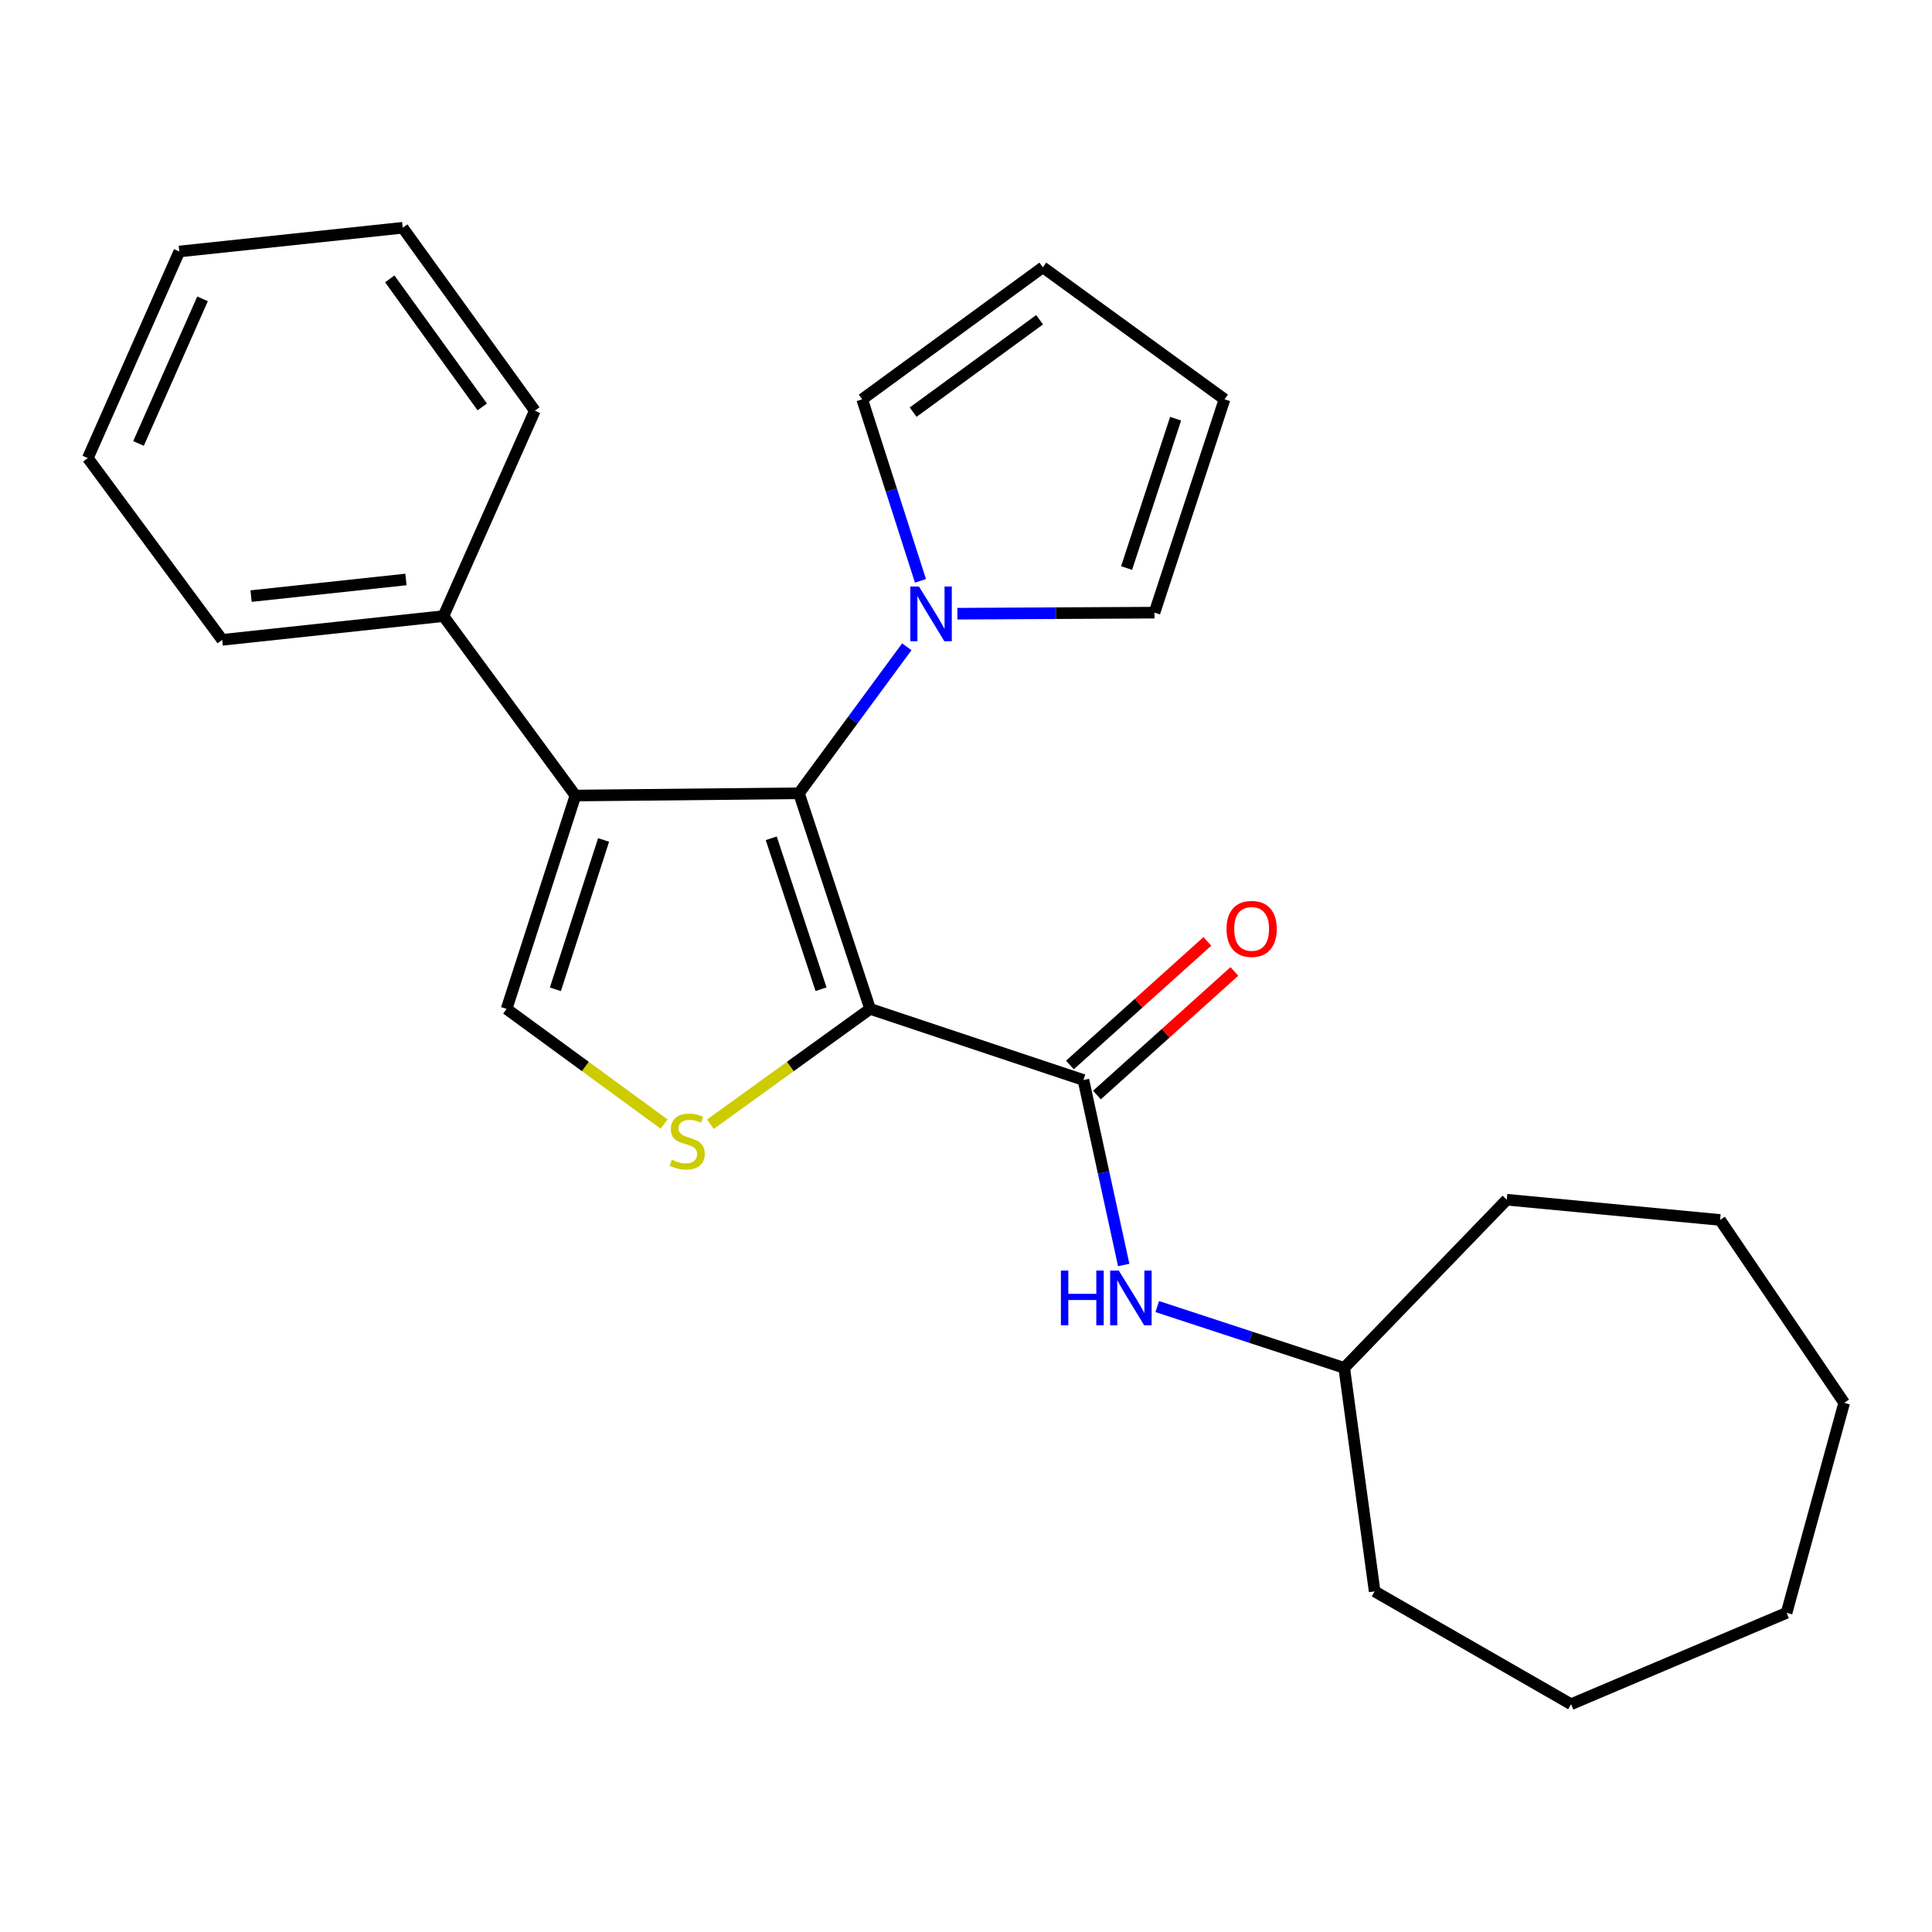 <?xml version='1.0' encoding='iso-8859-1'?>
<svg version='1.1' baseProfile='full'
              xmlns='http://www.w3.org/2000/svg'
                      xmlns:rdkit='http://www.rdkit.org/xml'
                      xmlns:xlink='http://www.w3.org/1999/xlink'
                  xml:space='preserve'
width='1000px' height='1000px' viewBox='0 0 1000 1000'>
<!-- END OF HEADER -->
<rect style='opacity:1.0;fill:#FFFFFF;stroke:none' width='1000' height='1000' x='0' y='0'> </rect>
<path class='bond-0' d='M 450.365,522.202 L 413.541,410.6' style='fill:none;fill-rule:evenodd;stroke:#000000;stroke-width:6px;stroke-linecap:butt;stroke-linejoin:miter;stroke-opacity:1' />
<path class='bond-0' d='M 424.972,512.018 L 399.195,433.896' style='fill:none;fill-rule:evenodd;stroke:#000000;stroke-width:6px;stroke-linecap:butt;stroke-linejoin:miter;stroke-opacity:1' />
<path class='bond-2' d='M 450.365,522.202 L 409.032,552.05' style='fill:none;fill-rule:evenodd;stroke:#000000;stroke-width:6px;stroke-linecap:butt;stroke-linejoin:miter;stroke-opacity:1' />
<path class='bond-2' d='M 409.032,552.05 L 367.699,581.898' style='fill:none;fill-rule:evenodd;stroke:#CCCC00;stroke-width:6px;stroke-linecap:butt;stroke-linejoin:miter;stroke-opacity:1' />
<path class='bond-3' d='M 450.365,522.202 L 560.782,559.015' style='fill:none;fill-rule:evenodd;stroke:#000000;stroke-width:6px;stroke-linecap:butt;stroke-linejoin:miter;stroke-opacity:1' />
<path class='bond-1' d='M 413.541,410.6 L 297.847,411.774' style='fill:none;fill-rule:evenodd;stroke:#000000;stroke-width:6px;stroke-linecap:butt;stroke-linejoin:miter;stroke-opacity:1' />
<path class='bond-5' d='M 413.541,410.6 L 441.453,372.683' style='fill:none;fill-rule:evenodd;stroke:#000000;stroke-width:6px;stroke-linecap:butt;stroke-linejoin:miter;stroke-opacity:1' />
<path class='bond-5' d='M 441.453,372.683 L 469.366,334.767' style='fill:none;fill-rule:evenodd;stroke:#0000FF;stroke-width:6px;stroke-linecap:butt;stroke-linejoin:miter;stroke-opacity:1' />
<path class='bond-7' d='M 297.847,411.774 L 229.521,318.898' style='fill:none;fill-rule:evenodd;stroke:#000000;stroke-width:6px;stroke-linecap:butt;stroke-linejoin:miter;stroke-opacity:1' />
<path class='bond-25' d='M 297.847,411.774 L 262.208,522.202' style='fill:none;fill-rule:evenodd;stroke:#000000;stroke-width:6px;stroke-linecap:butt;stroke-linejoin:miter;stroke-opacity:1' />
<path class='bond-25' d='M 312.413,434.764 L 287.465,512.064' style='fill:none;fill-rule:evenodd;stroke:#000000;stroke-width:6px;stroke-linecap:butt;stroke-linejoin:miter;stroke-opacity:1' />
<path class='bond-4' d='M 343.724,581.806 L 302.966,552.004' style='fill:none;fill-rule:evenodd;stroke:#CCCC00;stroke-width:6px;stroke-linecap:butt;stroke-linejoin:miter;stroke-opacity:1' />
<path class='bond-4' d='M 302.966,552.004 L 262.208,522.202' style='fill:none;fill-rule:evenodd;stroke:#000000;stroke-width:6px;stroke-linecap:butt;stroke-linejoin:miter;stroke-opacity:1' />
<path class='bond-6' d='M 560.782,559.015 L 571.207,606.886' style='fill:none;fill-rule:evenodd;stroke:#000000;stroke-width:6px;stroke-linecap:butt;stroke-linejoin:miter;stroke-opacity:1' />
<path class='bond-6' d='M 571.207,606.886 L 581.631,654.757' style='fill:none;fill-rule:evenodd;stroke:#0000FF;stroke-width:6px;stroke-linecap:butt;stroke-linejoin:miter;stroke-opacity:1' />
<path class='bond-10' d='M 567.778,566.794 L 603.346,534.806' style='fill:none;fill-rule:evenodd;stroke:#000000;stroke-width:6px;stroke-linecap:butt;stroke-linejoin:miter;stroke-opacity:1' />
<path class='bond-10' d='M 603.346,534.806 L 638.914,502.818' style='fill:none;fill-rule:evenodd;stroke:#FF0000;stroke-width:6px;stroke-linecap:butt;stroke-linejoin:miter;stroke-opacity:1' />
<path class='bond-10' d='M 553.786,551.236 L 589.355,519.249' style='fill:none;fill-rule:evenodd;stroke:#000000;stroke-width:6px;stroke-linecap:butt;stroke-linejoin:miter;stroke-opacity:1' />
<path class='bond-10' d='M 589.355,519.249 L 624.923,487.261' style='fill:none;fill-rule:evenodd;stroke:#FF0000;stroke-width:6px;stroke-linecap:butt;stroke-linejoin:miter;stroke-opacity:1' />
<path class='bond-8' d='M 495.544,317.651 L 546.552,317.379' style='fill:none;fill-rule:evenodd;stroke:#0000FF;stroke-width:6px;stroke-linecap:butt;stroke-linejoin:miter;stroke-opacity:1' />
<path class='bond-8' d='M 546.552,317.379 L 597.56,317.108' style='fill:none;fill-rule:evenodd;stroke:#000000;stroke-width:6px;stroke-linecap:butt;stroke-linejoin:miter;stroke-opacity:1' />
<path class='bond-9' d='M 476.433,300.648 L 461.353,253.664' style='fill:none;fill-rule:evenodd;stroke:#0000FF;stroke-width:6px;stroke-linecap:butt;stroke-linejoin:miter;stroke-opacity:1' />
<path class='bond-9' d='M 461.353,253.664 L 446.274,206.68' style='fill:none;fill-rule:evenodd;stroke:#000000;stroke-width:6px;stroke-linecap:butt;stroke-linejoin:miter;stroke-opacity:1' />
<path class='bond-13' d='M 598.989,676.277 L 647.38,692.144' style='fill:none;fill-rule:evenodd;stroke:#0000FF;stroke-width:6px;stroke-linecap:butt;stroke-linejoin:miter;stroke-opacity:1' />
<path class='bond-13' d='M 647.38,692.144 L 695.772,708.012' style='fill:none;fill-rule:evenodd;stroke:#000000;stroke-width:6px;stroke-linecap:butt;stroke-linejoin:miter;stroke-opacity:1' />
<path class='bond-14' d='M 229.521,318.898 L 115.013,331.184' style='fill:none;fill-rule:evenodd;stroke:#000000;stroke-width:6px;stroke-linecap:butt;stroke-linejoin:miter;stroke-opacity:1' />
<path class='bond-14' d='M 210.112,299.937 L 129.957,308.538' style='fill:none;fill-rule:evenodd;stroke:#000000;stroke-width:6px;stroke-linecap:butt;stroke-linejoin:miter;stroke-opacity:1' />
<path class='bond-15' d='M 229.521,318.898 L 276.831,212.573' style='fill:none;fill-rule:evenodd;stroke:#000000;stroke-width:6px;stroke-linecap:butt;stroke-linejoin:miter;stroke-opacity:1' />
<path class='bond-11' d='M 597.56,317.108 L 633.816,206.68' style='fill:none;fill-rule:evenodd;stroke:#000000;stroke-width:6px;stroke-linecap:butt;stroke-linejoin:miter;stroke-opacity:1' />
<path class='bond-11' d='M 583.119,294.017 L 608.498,216.717' style='fill:none;fill-rule:evenodd;stroke:#000000;stroke-width:6px;stroke-linecap:butt;stroke-linejoin:miter;stroke-opacity:1' />
<path class='bond-12' d='M 446.274,206.68 L 539.777,138.354' style='fill:none;fill-rule:evenodd;stroke:#000000;stroke-width:6px;stroke-linecap:butt;stroke-linejoin:miter;stroke-opacity:1' />
<path class='bond-12' d='M 472.644,213.324 L 538.096,165.496' style='fill:none;fill-rule:evenodd;stroke:#000000;stroke-width:6px;stroke-linecap:butt;stroke-linejoin:miter;stroke-opacity:1' />
<path class='bond-26' d='M 633.816,206.68 L 539.777,138.354' style='fill:none;fill-rule:evenodd;stroke:#000000;stroke-width:6px;stroke-linecap:butt;stroke-linejoin:miter;stroke-opacity:1' />
<path class='bond-16' d='M 695.772,708.012 L 711.511,823.694' style='fill:none;fill-rule:evenodd;stroke:#000000;stroke-width:6px;stroke-linecap:butt;stroke-linejoin:miter;stroke-opacity:1' />
<path class='bond-17' d='M 695.772,708.012 L 779.895,620.971' style='fill:none;fill-rule:evenodd;stroke:#000000;stroke-width:6px;stroke-linecap:butt;stroke-linejoin:miter;stroke-opacity:1' />
<path class='bond-19' d='M 115.013,331.184 L 45.455,237.111' style='fill:none;fill-rule:evenodd;stroke:#000000;stroke-width:6px;stroke-linecap:butt;stroke-linejoin:miter;stroke-opacity:1' />
<path class='bond-18' d='M 276.831,212.573 L 208.446,117.895' style='fill:none;fill-rule:evenodd;stroke:#000000;stroke-width:6px;stroke-linecap:butt;stroke-linejoin:miter;stroke-opacity:1' />
<path class='bond-18' d='M 249.611,210.622 L 201.743,144.348' style='fill:none;fill-rule:evenodd;stroke:#000000;stroke-width:6px;stroke-linecap:butt;stroke-linejoin:miter;stroke-opacity:1' />
<path class='bond-20' d='M 711.511,823.694 L 813.186,882.105' style='fill:none;fill-rule:evenodd;stroke:#000000;stroke-width:6px;stroke-linecap:butt;stroke-linejoin:miter;stroke-opacity:1' />
<path class='bond-21' d='M 779.895,620.971 L 890.311,631.444' style='fill:none;fill-rule:evenodd;stroke:#000000;stroke-width:6px;stroke-linecap:butt;stroke-linejoin:miter;stroke-opacity:1' />
<path class='bond-22' d='M 208.446,117.895 L 92.811,130.17' style='fill:none;fill-rule:evenodd;stroke:#000000;stroke-width:6px;stroke-linecap:butt;stroke-linejoin:miter;stroke-opacity:1' />
<path class='bond-28' d='M 45.455,237.111 L 92.811,130.17' style='fill:none;fill-rule:evenodd;stroke:#000000;stroke-width:6px;stroke-linecap:butt;stroke-linejoin:miter;stroke-opacity:1' />
<path class='bond-28' d='M 71.689,229.542 L 104.839,154.683' style='fill:none;fill-rule:evenodd;stroke:#000000;stroke-width:6px;stroke-linecap:butt;stroke-linejoin:miter;stroke-opacity:1' />
<path class='bond-23' d='M 813.186,882.105 L 924.73,834.806' style='fill:none;fill-rule:evenodd;stroke:#000000;stroke-width:6px;stroke-linecap:butt;stroke-linejoin:miter;stroke-opacity:1' />
<path class='bond-24' d='M 890.311,631.444 L 954.545,726.11' style='fill:none;fill-rule:evenodd;stroke:#000000;stroke-width:6px;stroke-linecap:butt;stroke-linejoin:miter;stroke-opacity:1' />
<path class='bond-27' d='M 924.73,834.806 L 954.545,726.11' style='fill:none;fill-rule:evenodd;stroke:#000000;stroke-width:6px;stroke-linecap:butt;stroke-linejoin:miter;stroke-opacity:1' />
<path  class='atom-3' d='M 347.699 600.283
Q 348.019 600.403, 349.339 600.963
Q 350.659 601.523, 352.099 601.883
Q 353.579 602.203, 355.019 602.203
Q 357.699 602.203, 359.259 600.923
Q 360.819 599.603, 360.819 597.323
Q 360.819 595.763, 360.019 594.803
Q 359.259 593.843, 358.059 593.323
Q 356.859 592.803, 354.859 592.203
Q 352.339 591.443, 350.819 590.723
Q 349.339 590.003, 348.259 588.483
Q 347.219 586.963, 347.219 584.403
Q 347.219 580.843, 349.619 578.643
Q 352.059 576.443, 356.859 576.443
Q 360.139 576.443, 363.859 578.003
L 362.939 581.083
Q 359.539 579.683, 356.979 579.683
Q 354.219 579.683, 352.699 580.843
Q 351.179 581.963, 351.219 583.923
Q 351.219 585.443, 351.979 586.363
Q 352.779 587.283, 353.899 587.803
Q 355.059 588.323, 356.979 588.923
Q 359.539 589.723, 361.059 590.523
Q 362.579 591.323, 363.659 592.963
Q 364.779 594.563, 364.779 597.323
Q 364.779 601.243, 362.139 603.363
Q 359.539 605.443, 355.179 605.443
Q 352.659 605.443, 350.739 604.883
Q 348.859 604.363, 346.619 603.443
L 347.699 600.283
' fill='#CCCC00'/>
<path  class='atom-6' d='M 475.653 303.564
L 484.933 318.564
Q 485.853 320.044, 487.333 322.724
Q 488.813 325.404, 488.893 325.564
L 488.893 303.564
L 492.653 303.564
L 492.653 331.884
L 488.773 331.884
L 478.813 315.484
Q 477.653 313.564, 476.413 311.364
Q 475.213 309.164, 474.853 308.484
L 474.853 331.884
L 471.173 331.884
L 471.173 303.564
L 475.653 303.564
' fill='#0000FF'/>
<path  class='atom-7' d='M 549.124 657.643
L 552.964 657.643
L 552.964 669.683
L 567.444 669.683
L 567.444 657.643
L 571.284 657.643
L 571.284 685.963
L 567.444 685.963
L 567.444 672.883
L 552.964 672.883
L 552.964 685.963
L 549.124 685.963
L 549.124 657.643
' fill='#0000FF'/>
<path  class='atom-7' d='M 579.084 657.643
L 588.364 672.643
Q 589.284 674.123, 590.764 676.803
Q 592.244 679.483, 592.324 679.643
L 592.324 657.643
L 596.084 657.643
L 596.084 685.963
L 592.204 685.963
L 582.244 669.563
Q 581.084 667.643, 579.844 665.443
Q 578.644 663.243, 578.284 662.563
L 578.284 685.963
L 574.604 685.963
L 574.604 657.643
L 579.084 657.643
' fill='#0000FF'/>
<path  class='atom-11' d='M 634.846 480.796
Q 634.846 473.996, 638.206 470.196
Q 641.566 466.396, 647.846 466.396
Q 654.126 466.396, 657.486 470.196
Q 660.846 473.996, 660.846 480.796
Q 660.846 487.676, 657.446 491.596
Q 654.046 495.476, 647.846 495.476
Q 641.606 495.476, 638.206 491.596
Q 634.846 487.716, 634.846 480.796
M 647.846 492.276
Q 652.166 492.276, 654.486 489.396
Q 656.846 486.476, 656.846 480.796
Q 656.846 475.236, 654.486 472.436
Q 652.166 469.596, 647.846 469.596
Q 643.526 469.596, 641.166 472.396
Q 638.846 475.196, 638.846 480.796
Q 638.846 486.516, 641.166 489.396
Q 643.526 492.276, 647.846 492.276
' fill='#FF0000'/>
</svg>

